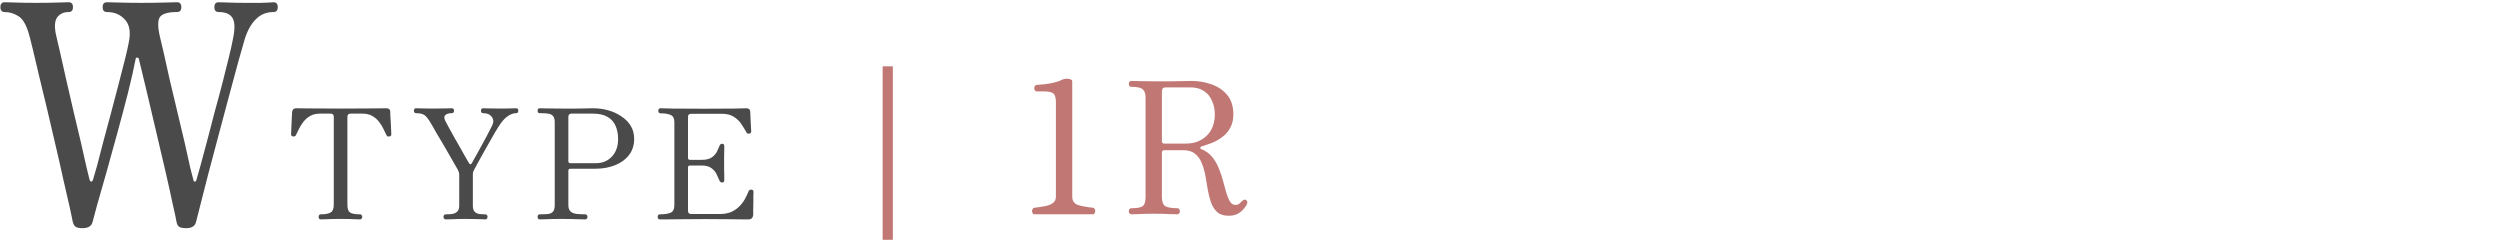 <svg width="490" height="47" viewBox="0 0 490 47" fill="none" xmlns="http://www.w3.org/2000/svg">
<path d="M240.802 42.288C239.866 42.288 239.134 42.06 238.606 41.604C238.078 41.124 237.67 40.512 237.382 39.768C237.118 39 236.902 38.16 236.734 37.248C236.59 36.312 236.434 35.388 236.266 34.476C236.098 33.564 235.858 32.736 235.546 31.992C235.258 31.224 234.826 30.612 234.25 30.156C233.674 29.676 232.894 29.436 231.91 29.436H228.202C227.89 29.436 227.734 29.592 227.734 29.904V38.58C227.734 39.54 227.962 40.152 228.418 40.416C228.898 40.68 229.678 40.812 230.758 40.812C230.926 40.812 231.046 40.872 231.118 40.992C231.214 41.112 231.262 41.244 231.262 41.388C231.262 41.556 231.214 41.7 231.118 41.82C231.046 41.94 230.926 42 230.758 42C230.518 42 230.014 41.988 229.246 41.964C228.502 41.916 227.458 41.892 226.114 41.892C224.866 41.892 223.882 41.916 223.162 41.964C222.466 41.988 221.998 42 221.758 42C221.59 42 221.458 41.94 221.362 41.82C221.29 41.7 221.254 41.556 221.254 41.388C221.254 41.244 221.29 41.112 221.362 40.992C221.458 40.872 221.59 40.812 221.758 40.812C222.862 40.812 223.594 40.68 223.954 40.416C224.338 40.152 224.53 39.54 224.53 38.58V19.176C224.53 18.384 224.35 17.832 223.99 17.52C223.63 17.184 222.886 17.016 221.758 17.016C221.422 17.016 221.254 16.824 221.254 16.44C221.254 16.056 221.422 15.864 221.758 15.864C221.95 15.864 222.418 15.876 223.162 15.9C223.906 15.924 224.89 15.936 226.114 15.936C227.458 15.936 228.574 15.936 229.462 15.936C230.35 15.912 231.106 15.9 231.73 15.9C232.378 15.876 232.99 15.864 233.566 15.864C234.934 15.864 236.242 16.092 237.49 16.548C238.738 16.98 239.758 17.676 240.55 18.636C241.342 19.596 241.738 20.856 241.738 22.416C241.738 23.448 241.534 24.324 241.126 25.044C240.742 25.764 240.226 26.364 239.578 26.844C238.954 27.324 238.282 27.708 237.562 27.996C236.866 28.26 236.194 28.488 235.546 28.68C235.378 28.728 235.282 28.824 235.258 28.968C235.234 29.088 235.294 29.172 235.438 29.22C236.302 29.556 237.01 30.06 237.562 30.732C238.114 31.404 238.558 32.16 238.894 33C239.23 33.816 239.506 34.644 239.722 35.484C239.962 36.324 240.178 37.104 240.37 37.824C240.586 38.52 240.826 39.084 241.09 39.516C241.354 39.948 241.702 40.164 242.134 40.164C242.47 40.164 242.746 40.068 242.962 39.876C243.202 39.66 243.394 39.48 243.538 39.336C243.802 39.072 244.066 39.06 244.33 39.3C244.498 39.468 244.522 39.708 244.402 40.02C244.282 40.26 244.078 40.56 243.79 40.92C243.502 41.28 243.106 41.604 242.602 41.892C242.122 42.156 241.522 42.288 240.802 42.288ZM228.202 28.14H232.486C234.118 28.14 235.462 27.624 236.518 26.592C237.574 25.56 238.102 24.168 238.102 22.416C238.102 21.456 237.922 20.58 237.562 19.788C237.226 18.972 236.698 18.324 235.978 17.844C235.282 17.364 234.394 17.124 233.314 17.124H228.49C227.986 17.124 227.734 17.376 227.734 17.88V27.672C227.734 27.984 227.89 28.14 228.202 28.14Z" fill="#C17874"/>
<path d="M202.6 42C202.384 41.808 202.276 41.592 202.276 41.352C202.3 41.112 202.408 40.908 202.6 40.74C203.392 40.644 204.112 40.536 204.76 40.416C205.432 40.296 205.96 40.092 206.344 39.804C206.752 39.516 206.956 39.096 206.956 38.544V19.932C206.956 19.26 206.824 18.756 206.56 18.42C206.296 18.084 205.636 17.916 204.58 17.916H203.032C202.816 17.724 202.708 17.508 202.708 17.268C202.732 17.028 202.84 16.824 203.032 16.656C203.488 16.632 204.04 16.584 204.688 16.512C205.336 16.44 205.972 16.332 206.596 16.188C207.22 16.044 207.724 15.864 208.108 15.648C208.372 15.504 208.756 15.432 209.26 15.432C209.5 15.432 209.704 15.48 209.872 15.576C210.064 15.648 210.16 15.78 210.16 15.972V38.544C210.16 39.384 210.556 39.936 211.348 40.2C212.164 40.44 213.172 40.62 214.372 40.74C214.564 40.908 214.66 41.112 214.66 41.352C214.66 41.592 214.564 41.808 214.372 42H202.6Z" fill="#C17874"/>
<path d="M16.16 44.72C15.52 44.72 15.06 44.62 14.78 44.42C14.54 44.22 14.36 43.88 14.24 43.4C14.16 42.92 13.96 41.96 13.64 40.52C13.32 39.08 12.92 37.34 12.44 35.3C12 33.26 11.5 31.06 10.94 28.7C10.38 26.3 9.82 23.9 9.26 21.5C8.7 19.1 8.16 16.86 7.64 14.78C7.16 12.7 6.74 10.92 6.38 9.44C6.02 7.96 5.76 6.96 5.6 6.44C5.08 4.72 4.4 3.62 3.56 3.14C2.72 2.62 1.84 2.36 0.92 2.36C0.36 2.36 0.08 2.04 0.08 1.4C0.08 0.76 0.36 0.44 0.92 0.44C1.36 0.44 2.1 0.46 3.14 0.5C4.18 0.54 5.46 0.56 6.98 0.56C8.78 0.56 10.2 0.54 11.24 0.5C12.32 0.46 13.06 0.44 13.46 0.44C14.02 0.44 14.3 0.76 14.3 1.4C14.3 2.04 14.02 2.36 13.46 2.36C12.46 2.36 11.7 2.72 11.18 3.44C10.7 4.16 10.64 5.32 11 6.92C11.16 7.6 11.42 8.72 11.78 10.28C12.14 11.8 12.54 13.58 12.98 15.62C13.46 17.62 13.94 19.7 14.42 21.86C14.94 23.98 15.42 26 15.86 27.92C16.3 29.8 16.66 31.4 16.94 32.72C17.26 34 17.46 34.82 17.54 35.18C17.62 35.46 17.74 35.6 17.9 35.6C18.06 35.56 18.18 35.4 18.26 35.12C18.42 34.6 18.68 33.7 19.04 32.42C19.4 31.1 19.8 29.56 20.24 27.8C20.72 26.04 21.22 24.18 21.74 22.22C22.26 20.26 22.76 18.36 23.24 16.52C23.72 14.68 24.14 13.04 24.5 11.6C24.86 10.16 25.1 9.1 25.22 8.42C25.66 6.38 25.42 4.86 24.5 3.86C23.62 2.86 22.44 2.36 20.96 2.36C20.4 2.36 20.12 2.04 20.12 1.4C20.12 0.76 20.4 0.44 20.96 0.44C21.36 0.44 22.18 0.46 23.42 0.5C24.7 0.54 26.1 0.56 27.62 0.56C29.38 0.56 30.92 0.54 32.24 0.5C33.6 0.46 34.42 0.44 34.7 0.44C35.26 0.44 35.54 0.76 35.54 1.4C35.54 2.04 35.26 2.36 34.7 2.36C33.02 2.36 31.92 2.66 31.4 3.26C30.92 3.86 30.88 5.08 31.28 6.92C31.44 7.56 31.7 8.66 32.06 10.22C32.42 11.78 32.82 13.58 33.26 15.62C33.74 17.66 34.24 19.76 34.76 21.92C35.28 24.04 35.76 26.06 36.2 27.98C36.64 29.9 37 31.52 37.28 32.84C37.6 34.12 37.8 34.9 37.88 35.18C37.92 35.46 38.02 35.6 38.18 35.6C38.38 35.56 38.5 35.4 38.54 35.12C38.7 34.6 38.96 33.68 39.32 32.36C39.68 31.04 40.1 29.48 40.58 27.68C41.06 25.84 41.56 23.92 42.08 21.92C42.64 19.92 43.16 17.98 43.64 16.1C44.12 14.22 44.54 12.54 44.9 11.06C45.26 9.58 45.5 8.5 45.62 7.82C46.06 5.82 46.06 4.42 45.62 3.62C45.18 2.78 44.26 2.36 42.86 2.36C42.3 2.36 42.02 2.04 42.02 1.4C42.02 0.76 42.3 0.44 42.86 0.44C43.26 0.44 43.92 0.46 44.84 0.5C45.8 0.54 46.84 0.56 47.96 0.56C49.36 0.56 50.4 0.56 51.08 0.56C51.8 0.52 52.34 0.5 52.7 0.5C53.06 0.46 53.36 0.44 53.6 0.44C54.16 0.44 54.44 0.76 54.44 1.4C54.44 2.04 54.16 2.36 53.6 2.36C52.2 2.36 51.04 2.84 50.12 3.8C49.2 4.72 48.48 6.02 47.96 7.7C47.72 8.54 47.32 9.94 46.76 11.9C46.24 13.82 45.64 16.04 44.96 18.56C44.28 21.08 43.58 23.7 42.86 26.42C42.14 29.1 41.46 31.66 40.82 34.1C40.22 36.5 39.7 38.54 39.26 40.22C38.82 41.9 38.54 43 38.42 43.52C38.22 44.32 37.58 44.72 36.5 44.72C35.82 44.72 35.34 44.62 35.06 44.42C34.82 44.22 34.66 43.88 34.58 43.4C34.5 42.88 34.26 41.76 33.86 40.04C33.5 38.32 33.04 36.24 32.48 33.8C31.92 31.36 31.32 28.8 30.68 26.12C30.04 23.4 29.42 20.76 28.82 18.2C28.22 15.64 27.68 13.4 27.2 11.48C27.16 11.36 27.06 11.3 26.9 11.3C26.74 11.26 26.64 11.32 26.6 11.48C26.24 13.36 25.74 15.58 25.1 18.14C24.46 20.66 23.76 23.3 23 26.06C22.24 28.78 21.52 31.38 20.84 33.86C20.16 36.3 19.56 38.4 19.04 40.16C18.56 41.88 18.26 43 18.14 43.52C17.94 44.32 17.28 44.72 16.16 44.72Z" fill="#4A4A4A"/>
<path d="M129.327 43C129.187 43 129.077 42.95 128.997 42.85C128.937 42.75 128.907 42.64 128.907 42.52C128.907 42.38 128.937 42.26 128.997 42.16C129.077 42.06 129.187 42.01 129.327 42.01C130.207 42.01 130.897 41.91 131.397 41.71C131.917 41.51 132.177 41 132.177 40.18V23.98C132.177 23.22 131.937 22.74 131.457 22.54C130.997 22.32 130.327 22.21 129.447 22.21C129.307 22.21 129.197 22.16 129.117 22.06C129.057 21.96 129.027 21.84 129.027 21.7C129.027 21.58 129.057 21.47 129.117 21.37C129.197 21.27 129.307 21.22 129.447 21.22C129.607 21.22 130.397 21.24 131.817 21.28C133.237 21.3 135.287 21.31 137.967 21.31C140.527 21.31 142.507 21.3 143.907 21.28C145.327 21.24 146.107 21.22 146.247 21.22C146.767 21.22 147.037 21.46 147.057 21.94C147.057 22.12 147.067 22.41 147.087 22.81C147.107 23.19 147.127 23.6 147.147 24.04C147.167 24.46 147.187 24.84 147.207 25.18C147.227 25.5 147.237 25.7 147.237 25.78C147.237 26 147.097 26.14 146.817 26.2C146.577 26.24 146.397 26.14 146.277 25.9C146.017 25.42 145.697 24.9 145.317 24.34C144.957 23.78 144.467 23.3 143.847 22.9C143.247 22.5 142.447 22.3 141.447 22.3H135.477C135.057 22.3 134.847 22.5 134.847 22.9V30.94C134.847 31.2 134.977 31.33 135.237 31.33H137.517C138.357 31.33 139.007 31.18 139.467 30.88C139.927 30.56 140.267 30.19 140.487 29.77C140.707 29.33 140.887 28.93 141.027 28.57C141.127 28.31 141.297 28.18 141.537 28.18C141.817 28.18 141.957 28.32 141.957 28.6C141.957 28.74 141.957 29 141.957 29.38C141.957 29.76 141.947 30.18 141.927 30.64C141.927 31.08 141.927 31.5 141.927 31.9C141.927 32.28 141.927 32.71 141.927 33.19C141.947 33.67 141.957 34.11 141.957 34.51C141.957 34.89 141.957 35.16 141.957 35.32C141.957 35.62 141.817 35.77 141.537 35.77C141.297 35.77 141.117 35.63 140.997 35.35C140.857 35.01 140.677 34.61 140.457 34.15C140.237 33.69 139.897 33.29 139.437 32.95C138.997 32.61 138.357 32.44 137.517 32.44H135.237C134.977 32.44 134.847 32.57 134.847 32.83V41.32C134.847 41.74 135.067 41.95 135.507 41.95H141.027C142.007 41.95 142.827 41.79 143.487 41.47C144.147 41.13 144.687 40.72 145.107 40.24C145.547 39.76 145.887 39.27 146.127 38.77C146.387 38.27 146.587 37.84 146.727 37.48C146.787 37.32 146.867 37.23 146.967 37.21C147.087 37.17 147.197 37.16 147.297 37.18C147.557 37.2 147.687 37.34 147.687 37.6C147.687 37.68 147.677 37.92 147.657 38.32C147.657 38.72 147.657 39.18 147.657 39.7C147.657 40.22 147.647 40.7 147.627 41.14C147.627 41.58 147.627 41.89 147.627 42.07C147.587 42.69 147.277 43 146.697 43C146.577 43 146.227 43 145.647 43C145.067 42.98 144.177 42.97 142.977 42.97C141.797 42.95 140.217 42.94 138.237 42.94C136.577 42.94 135.097 42.95 133.797 42.97C132.517 42.97 131.487 42.98 130.707 43C129.927 43 129.467 43 129.327 43Z" fill="#4A4A4A"/>
<path d="M105.788 43C105.648 43 105.538 42.95 105.458 42.85C105.398 42.75 105.368 42.63 105.368 42.49C105.368 42.37 105.398 42.26 105.458 42.16C105.538 42.06 105.648 42.01 105.788 42.01C106.448 42.01 106.988 41.99 107.408 41.95C107.848 41.89 108.178 41.73 108.398 41.47C108.618 41.21 108.728 40.77 108.728 40.15V23.98C108.728 23.4 108.618 22.99 108.398 22.75C108.198 22.49 107.878 22.33 107.438 22.27C107.018 22.21 106.468 22.18 105.788 22.18C105.508 22.18 105.368 22.02 105.368 21.7C105.368 21.38 105.508 21.22 105.788 21.22C105.948 21.22 106.358 21.23 107.018 21.25C107.698 21.27 108.708 21.28 110.048 21.28C111.168 21.28 112.098 21.28 112.838 21.28C113.578 21.26 114.208 21.25 114.728 21.25C115.268 21.23 115.778 21.22 116.258 21.22C117.258 21.22 118.228 21.35 119.168 21.61C120.128 21.87 120.988 22.26 121.748 22.78C122.528 23.28 123.148 23.9 123.608 24.64C124.068 25.38 124.298 26.24 124.298 27.22C124.298 28.46 123.958 29.52 123.278 30.4C122.618 31.26 121.708 31.92 120.548 32.38C119.408 32.84 118.128 33.07 116.708 33.07H111.788C111.528 33.07 111.398 33.2 111.398 33.46V40.15C111.398 40.75 111.538 41.18 111.818 41.44C112.098 41.7 112.488 41.86 112.988 41.92C113.508 41.98 114.088 42.01 114.728 42.01C114.868 42.01 114.968 42.06 115.028 42.16C115.108 42.26 115.148 42.37 115.148 42.49C115.148 42.63 115.108 42.75 115.028 42.85C114.968 42.95 114.868 43 114.728 43C114.528 43 114.048 42.99 113.288 42.97C112.548 42.93 111.468 42.91 110.048 42.91C108.708 42.91 107.718 42.93 107.078 42.97C106.438 42.99 106.008 43 105.788 43ZM111.788 31.99H116.738C118.058 31.99 119.118 31.56 119.918 30.7C120.738 29.84 121.148 28.68 121.148 27.22C121.148 26.28 120.988 25.44 120.668 24.7C120.348 23.94 119.828 23.35 119.108 22.93C118.388 22.49 117.418 22.27 116.198 22.27H112.028C111.608 22.27 111.398 22.48 111.398 22.9V31.57C111.398 31.85 111.528 31.99 111.788 31.99Z" fill="#4A4A4A"/>
<path d="M87.338 43C87.218 43 87.118 42.95 87.038 42.85C86.958 42.75 86.918 42.64 86.918 42.52C86.918 42.38 86.958 42.26 87.038 42.16C87.118 42.06 87.218 42.01 87.338 42.01C87.758 42.01 88.168 41.99 88.568 41.95C88.988 41.89 89.328 41.74 89.588 41.5C89.868 41.26 90.008 40.86 90.008 40.3V34.24C90.008 33.94 89.918 33.62 89.738 33.28C89.598 33.02 89.368 32.62 89.048 32.08C88.748 31.54 88.398 30.93 87.998 30.25C87.598 29.55 87.188 28.84 86.768 28.12C86.348 27.4 85.948 26.73 85.568 26.11C85.208 25.47 84.908 24.94 84.668 24.52C84.288 23.86 83.958 23.36 83.678 23.02C83.398 22.68 83.098 22.46 82.778 22.36C82.458 22.24 82.048 22.18 81.548 22.18C81.268 22.18 81.128 22.02 81.128 21.7C81.128 21.38 81.268 21.22 81.548 21.22C81.748 21.22 82.178 21.23 82.838 21.25C83.498 21.27 84.208 21.28 84.968 21.28C85.848 21.28 86.628 21.27 87.308 21.25C88.008 21.23 88.428 21.22 88.568 21.22C88.848 21.22 88.988 21.38 88.988 21.7C88.988 22.02 88.848 22.18 88.568 22.18C87.928 22.18 87.488 22.32 87.248 22.6C87.008 22.86 87.048 23.28 87.368 23.86C87.528 24.18 87.768 24.63 88.088 25.21C88.408 25.77 88.758 26.4 89.138 27.1C89.538 27.78 89.928 28.46 90.308 29.14C90.688 29.8 91.018 30.39 91.298 30.91C91.598 31.43 91.818 31.8 91.958 32.02C92.018 32.12 92.098 32.18 92.198 32.2C92.298 32.2 92.388 32.13 92.468 31.99C92.908 31.19 93.388 30.33 93.908 29.41C94.428 28.47 94.918 27.57 95.378 26.71C95.838 25.85 96.198 25.15 96.458 24.61C96.778 23.97 96.758 23.41 96.398 22.93C96.058 22.43 95.488 22.18 94.688 22.18C94.408 22.18 94.268 22.02 94.268 21.7C94.268 21.38 94.408 21.22 94.688 21.22C94.888 21.22 95.278 21.23 95.858 21.25C96.438 21.27 97.208 21.28 98.168 21.28C99.048 21.28 99.718 21.27 100.178 21.25C100.638 21.23 100.968 21.22 101.168 21.22C101.448 21.22 101.588 21.38 101.588 21.7C101.588 22.02 101.448 22.18 101.168 22.18C100.628 22.18 100.058 22.39 99.458 22.81C98.878 23.21 98.278 23.91 97.658 24.91C97.518 25.13 97.298 25.49 96.998 25.99C96.718 26.49 96.388 27.07 96.008 27.73C95.648 28.39 95.268 29.06 94.868 29.74C94.488 30.42 94.138 31.05 93.818 31.63C93.498 32.21 93.248 32.67 93.068 33.01C92.948 33.23 92.848 33.43 92.768 33.61C92.708 33.77 92.678 33.97 92.678 34.21V40.3C92.678 40.86 92.798 41.26 93.038 41.5C93.278 41.74 93.578 41.89 93.938 41.95C94.318 41.99 94.718 42.01 95.138 42.01C95.278 42.01 95.378 42.06 95.438 42.16C95.518 42.26 95.558 42.38 95.558 42.52C95.558 42.64 95.518 42.75 95.438 42.85C95.378 42.95 95.278 43 95.138 43C94.958 43 94.738 42.99 94.478 42.97C94.218 42.95 93.848 42.94 93.368 42.94C92.888 42.92 92.228 42.91 91.388 42.91C90.168 42.91 89.258 42.93 88.658 42.97C88.078 42.99 87.638 43 87.338 43Z" fill="#4A4A4A"/>
<path d="M62.87 43C62.73 43 62.62 42.95 62.54 42.85C62.48 42.75 62.45 42.63 62.45 42.49C62.45 42.37 62.48 42.26 62.54 42.16C62.62 42.06 62.73 42.01 62.87 42.01C63.75 42.01 64.39 41.89 64.79 41.65C65.21 41.41 65.42 40.91 65.42 40.15V22.9C65.42 22.48 65.21 22.27 64.79 22.27H62.72C61.98 22.27 61.34 22.42 60.8 22.72C60.28 23.02 59.84 23.4 59.48 23.86C59.14 24.3 58.85 24.76 58.61 25.24C58.37 25.72 58.17 26.13 58.01 26.47C57.91 26.69 57.73 26.78 57.47 26.74C57.19 26.72 57.05 26.58 57.05 26.32C57.05 26.26 57.06 26.04 57.08 25.66C57.1 25.26 57.12 24.81 57.14 24.31C57.16 23.79 57.18 23.31 57.2 22.87C57.24 22.41 57.26 22.09 57.26 21.91C57.32 21.45 57.59 21.22 58.07 21.22C58.23 21.22 59.1 21.23 60.68 21.25C62.28 21.27 64.35 21.28 66.89 21.28C69.45 21.28 71.52 21.27 73.1 21.25C74.7 21.23 75.57 21.22 75.71 21.22C76.21 21.22 76.47 21.45 76.49 21.91C76.49 22.09 76.5 22.41 76.52 22.87C76.56 23.31 76.59 23.79 76.61 24.31C76.63 24.81 76.65 25.26 76.67 25.66C76.69 26.04 76.7 26.26 76.7 26.32C76.7 26.58 76.57 26.72 76.31 26.74C76.21 26.76 76.1 26.76 75.98 26.74C75.88 26.7 75.8 26.61 75.74 26.47C75.58 26.13 75.38 25.72 75.14 25.24C74.92 24.76 74.63 24.3 74.27 23.86C73.93 23.4 73.49 23.02 72.95 22.72C72.43 22.42 71.79 22.27 71.03 22.27H68.72C68.3 22.27 68.09 22.48 68.09 22.9V40.15C68.09 40.87 68.25 41.36 68.57 41.62C68.91 41.88 69.58 42.01 70.58 42.01C70.72 42.01 70.82 42.06 70.88 42.16C70.96 42.26 71 42.37 71 42.49C71 42.63 70.96 42.75 70.88 42.85C70.82 42.95 70.72 43 70.58 43C70.38 43 70.01 42.99 69.47 42.97C68.93 42.93 68.03 42.91 66.77 42.91C65.49 42.91 64.57 42.93 64.01 42.97C63.45 42.99 63.07 43 62.87 43Z" fill="#4A4A4A"/>
<path d="M173 13H175V47H173V13Z" fill="#C17874"/>
</svg>
